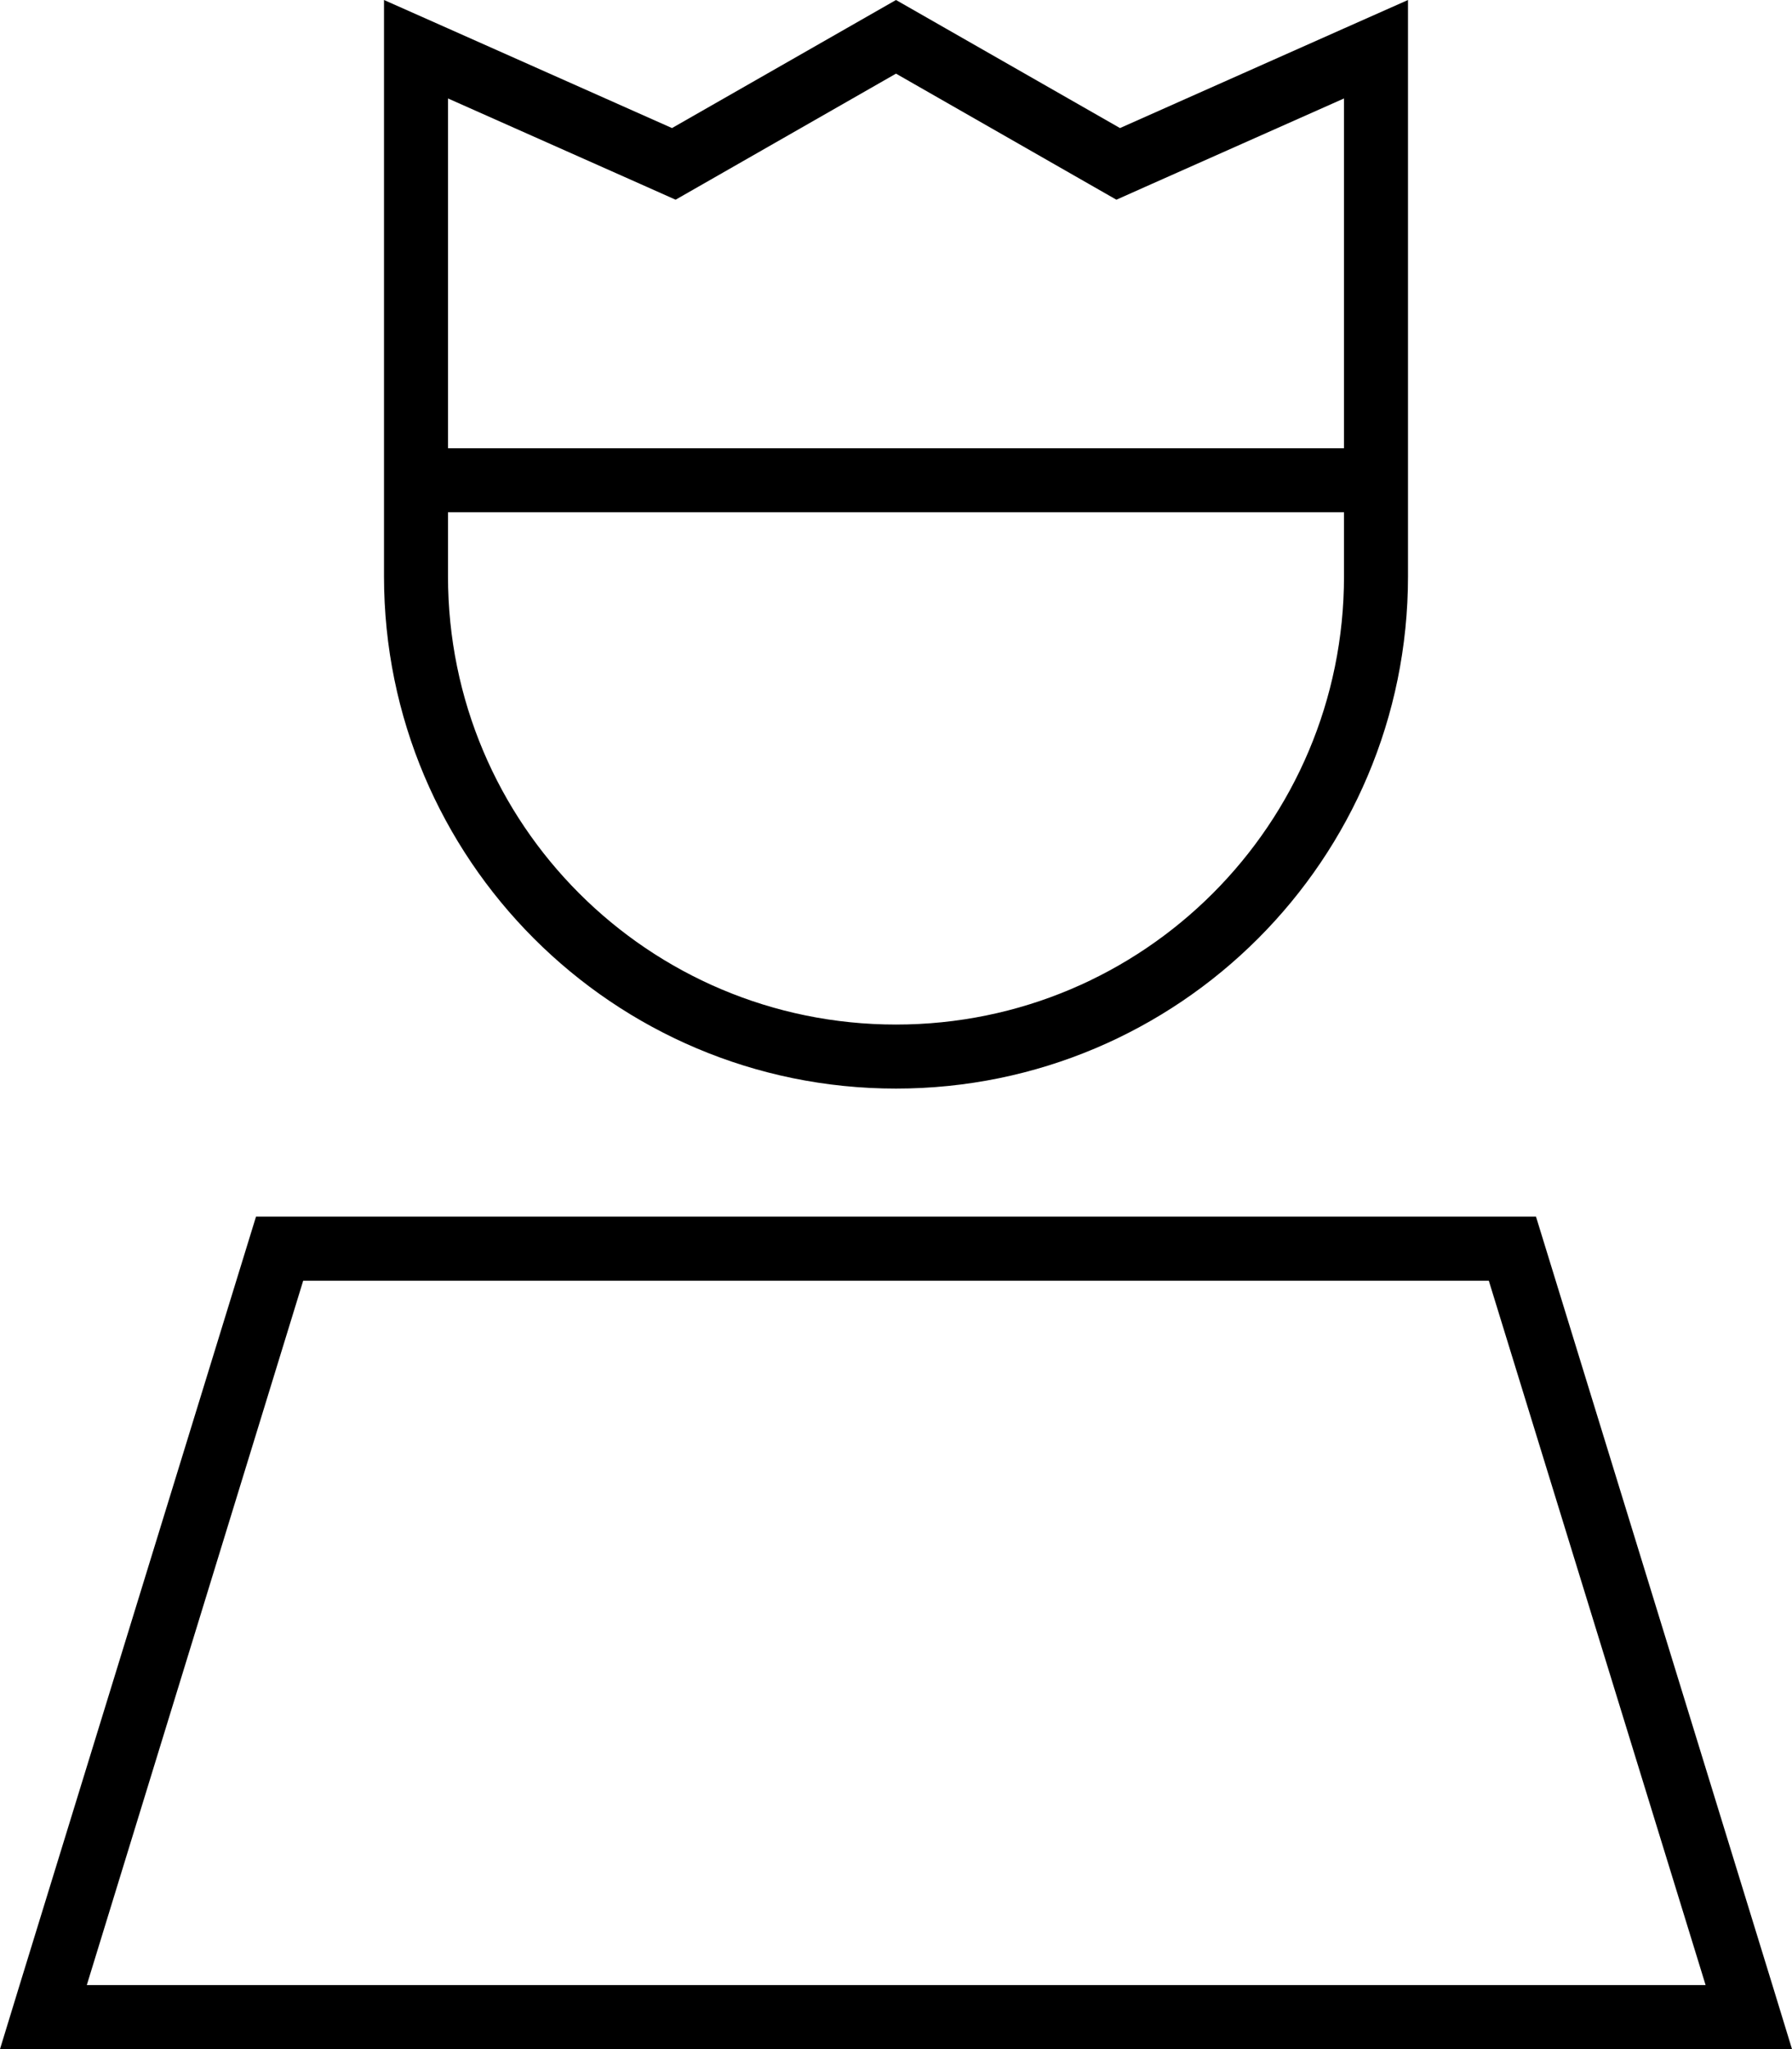 <svg xmlns="http://www.w3.org/2000/svg" viewBox="0 0 448 512"><!--! Font Awesome Pro 6.5.2 by @fontawesome - https://fontawesome.com License - https://fontawesome.com/license (Commercial License) Copyright 2024 Fonticons, Inc. --><path d="M279.1 49.9l7.4-3.3 49.5-22V112H112V24.6l49.5 22 7.4 3.3 7-4L224 18.4l48.1 27.5 7 4zM336 128v16c0 61.9-50.1 112-112 112s-112-50.1-112-112V128H336zM336 7.1L280 32 224 0 168 32 112 7.1 96 0V17.5 144c0 70.7 57.3 128 128 128s128-57.3 128-128V17.5 0L336 7.1zM75.8 320H372.2l54.2 176H21.7L75.8 320zM384 304H64L4.9 496 0 512H16.7 431.3 448l-4.9-16L384 304z"/></svg>
